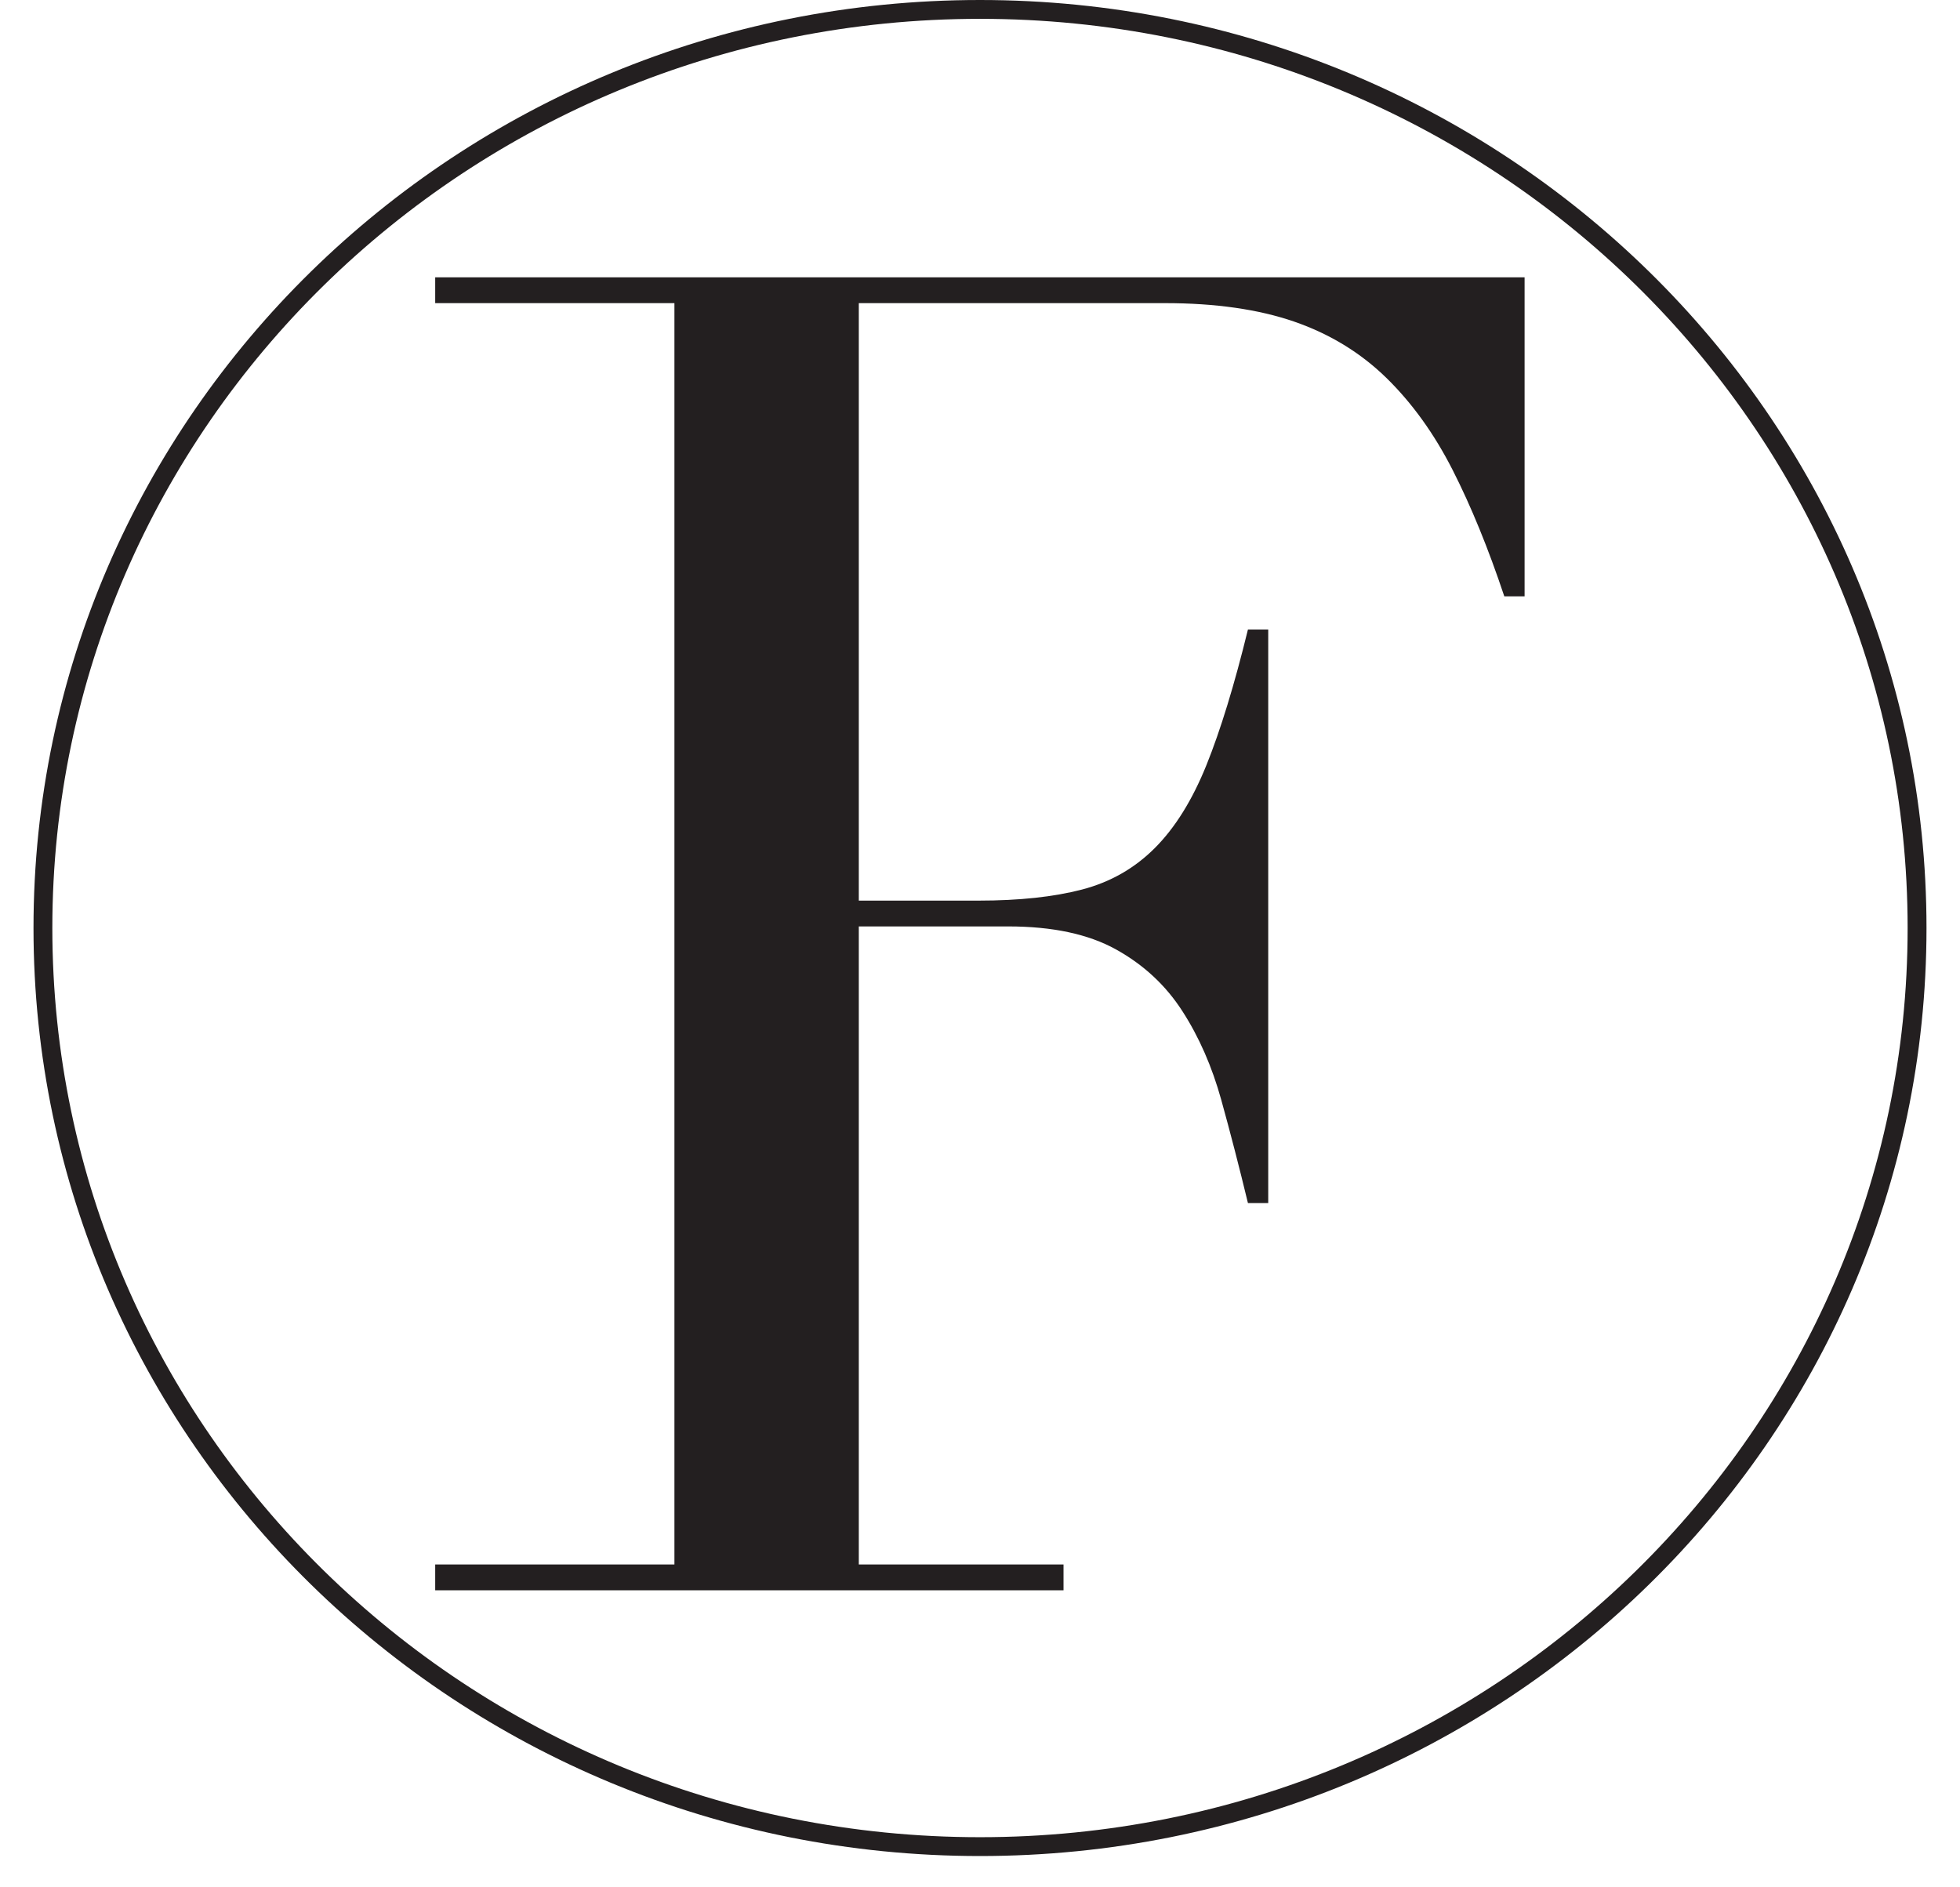<?xml version="1.0" encoding="UTF-8"?>
<svg xmlns="http://www.w3.org/2000/svg" width="54" height="52" viewBox="0 0 54 52" fill="none">
  <g id="Group 787">
    <path id="Vector" d="M11.99 43.817H29.301V43.105H23.661V25.525H27.777C28.997 25.525 29.987 25.737 30.749 26.16C31.512 26.584 32.121 27.151 32.578 27.863C33.036 28.574 33.392 29.387 33.646 30.301C33.9 31.216 34.145 32.165 34.382 33.147H34.941V17.345H34.382C34.009 18.869 33.628 20.114 33.239 21.079C32.849 22.045 32.375 22.807 31.816 23.366C31.258 23.925 30.588 24.306 29.81 24.509C29.03 24.712 28.082 24.814 26.964 24.814H23.661V8.352H32.096C33.484 8.352 34.67 8.522 35.653 8.86C36.635 9.199 37.482 9.716 38.193 10.409C38.904 11.104 39.514 11.951 40.022 12.95C40.53 13.949 41.004 15.109 41.445 16.43H42.004V7.64H11.99V8.352H18.581V43.105H11.99V43.817Z" fill="#231F20"></path>
    <path id="Vector (Stroke)" fill-rule="evenodd" clip-rule="evenodd" d="M27 50.619C12.88 50.619 1.442 39.399 1.442 25.569C1.442 11.739 12.88 0.519 27 0.519C41.12 0.519 52.557 11.739 52.557 25.569C52.557 39.399 41.12 50.619 27 50.619ZM0.923 25.569C0.923 39.695 12.603 51.138 27 51.138C41.397 51.138 53.077 39.695 53.077 25.569C53.077 11.443 41.397 0 27 0C12.603 0 0.923 11.443 0.923 25.569Z" fill="#231F20"></path>
  </g>
</svg>
